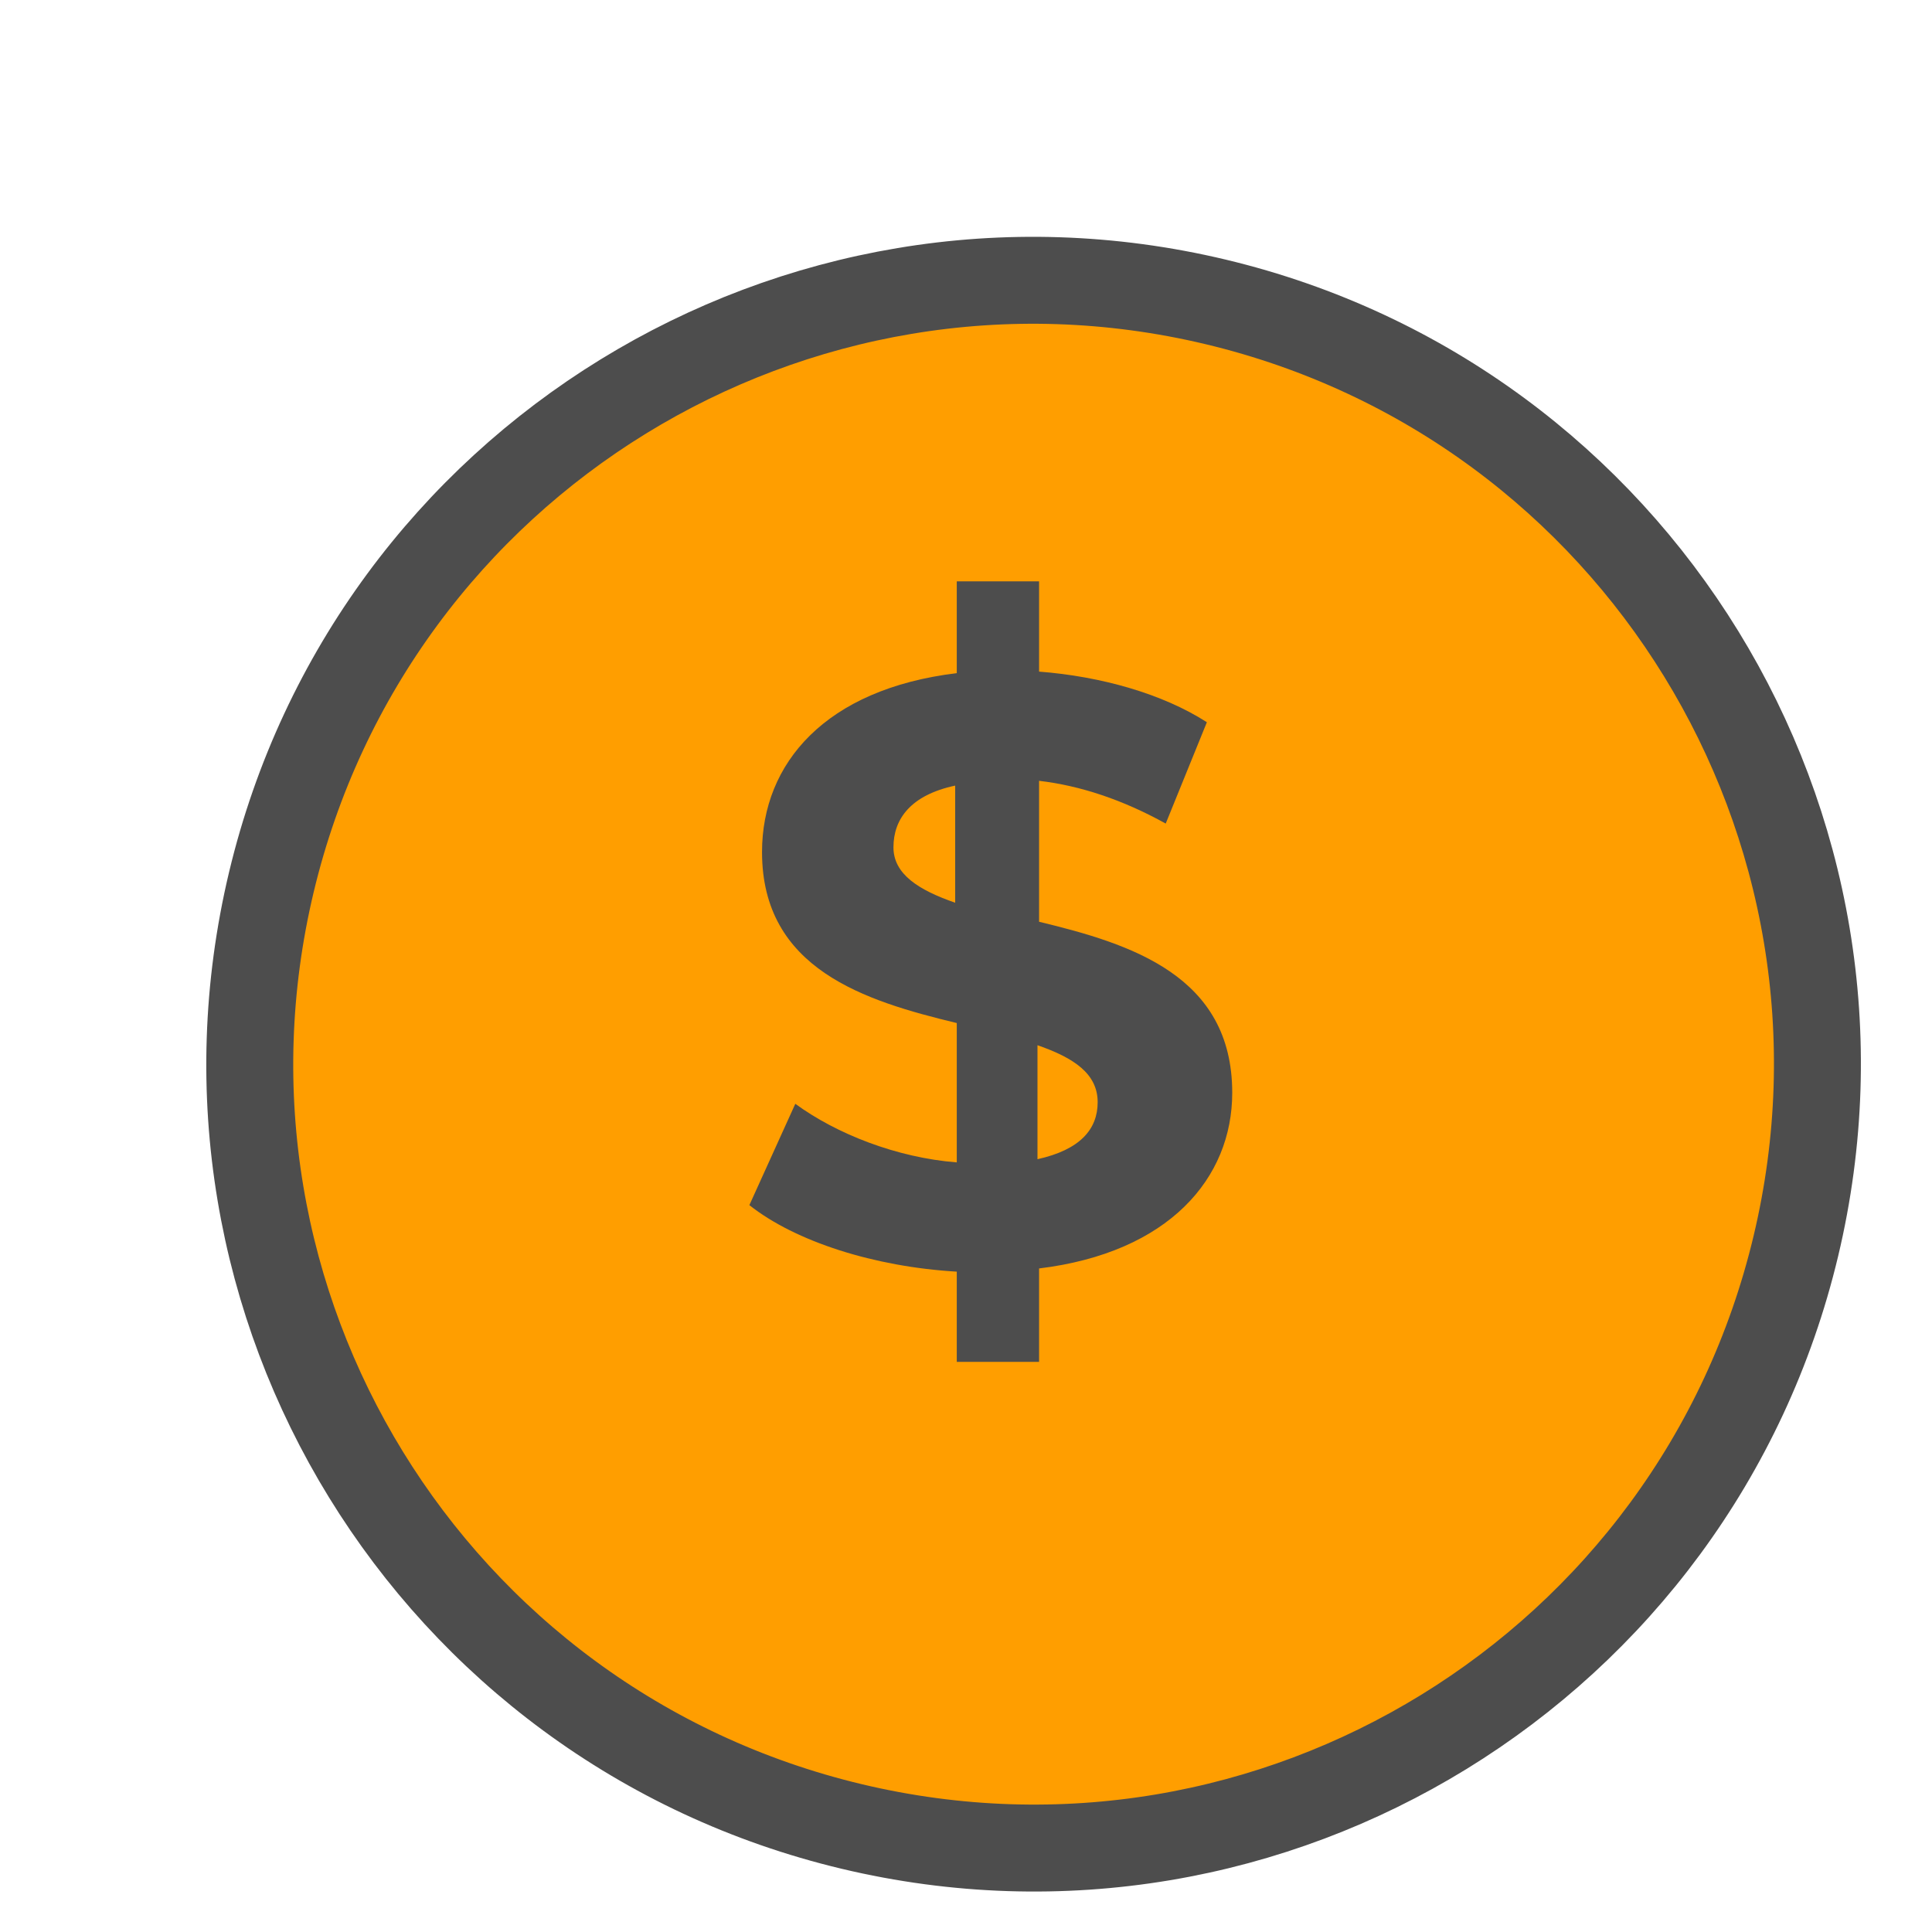 <svg width="40" height="40" viewBox="0 0 40 40" fill="none" xmlns="http://www.w3.org/2000/svg">
<g filter="url(#filter0_d_2152_1783)">
<path d="M36.181 23.8C38.261 15.084 32.882 6.331 24.167 4.25C15.451 2.17 6.699 7.549 4.618 16.265C2.538 24.982 7.917 33.735 16.632 35.815C25.348 37.896 34.1 32.517 36.181 23.8Z" fill="#FF9E00"/>
<path d="M36.181 23.8C38.261 15.084 32.882 6.331 24.167 4.25C15.451 2.17 6.699 7.549 4.618 16.265C2.538 24.982 7.917 33.735 16.632 35.815C25.348 37.896 34.1 32.517 36.181 23.8Z" stroke="#4D4D4D" stroke-width="1.8"/>
</g>
<path d="M21.513 26.262V28.196H19.809V26.328C18.104 26.229 16.466 25.705 15.515 24.951L16.466 22.853C17.318 23.476 18.563 23.968 19.809 24.066V21.181C17.908 20.723 15.777 20.067 15.777 17.641C15.777 15.806 17.088 14.265 19.809 13.937V12.036H21.513V13.905C22.791 14.003 24.07 14.363 24.987 14.953L24.135 17.051C23.25 16.56 22.365 16.265 21.513 16.166V19.084C23.414 19.542 25.512 20.198 25.512 22.624C25.512 24.394 24.201 25.934 21.513 26.262ZM19.776 18.69V16.265C18.858 16.461 18.498 16.953 18.498 17.543C18.498 18.1 19.022 18.428 19.776 18.69ZM22.726 22.82C22.726 22.23 22.234 21.902 21.48 21.64V24C22.365 23.804 22.726 23.378 22.726 22.82Z" fill="#4D4D4D"/>
<defs>
<filter id="filter0_d_2152_1783" x="3.271" y="2.903" width="35.257" height="36.26" filterUnits="userSpaceOnUse" color-interpolation-filters="sRGB">
<feFlood flood-opacity="0" result="BackgroundImageFix"/>
<feColorMatrix in="SourceAlpha" type="matrix" values="0 0 0 0 0 0 0 0 0 0 0 0 0 0 0 0 0 0 127 0" result="hardAlpha"/>
<feOffset dx="1" dy="2"/>
<feComposite in2="hardAlpha" operator="out"/>
<feColorMatrix type="matrix" values="0 0 0 0 0.302 0 0 0 0 0.302 0 0 0 0 0.302 0 0 0 1 0"/>
<feBlend mode="normal" in2="BackgroundImageFix" result="effect1_dropShadow_2152_1783"/>
<feBlend mode="normal" in="SourceGraphic" in2="effect1_dropShadow_2152_1783" result="shape"/>
</filter>
</defs>
</svg>
